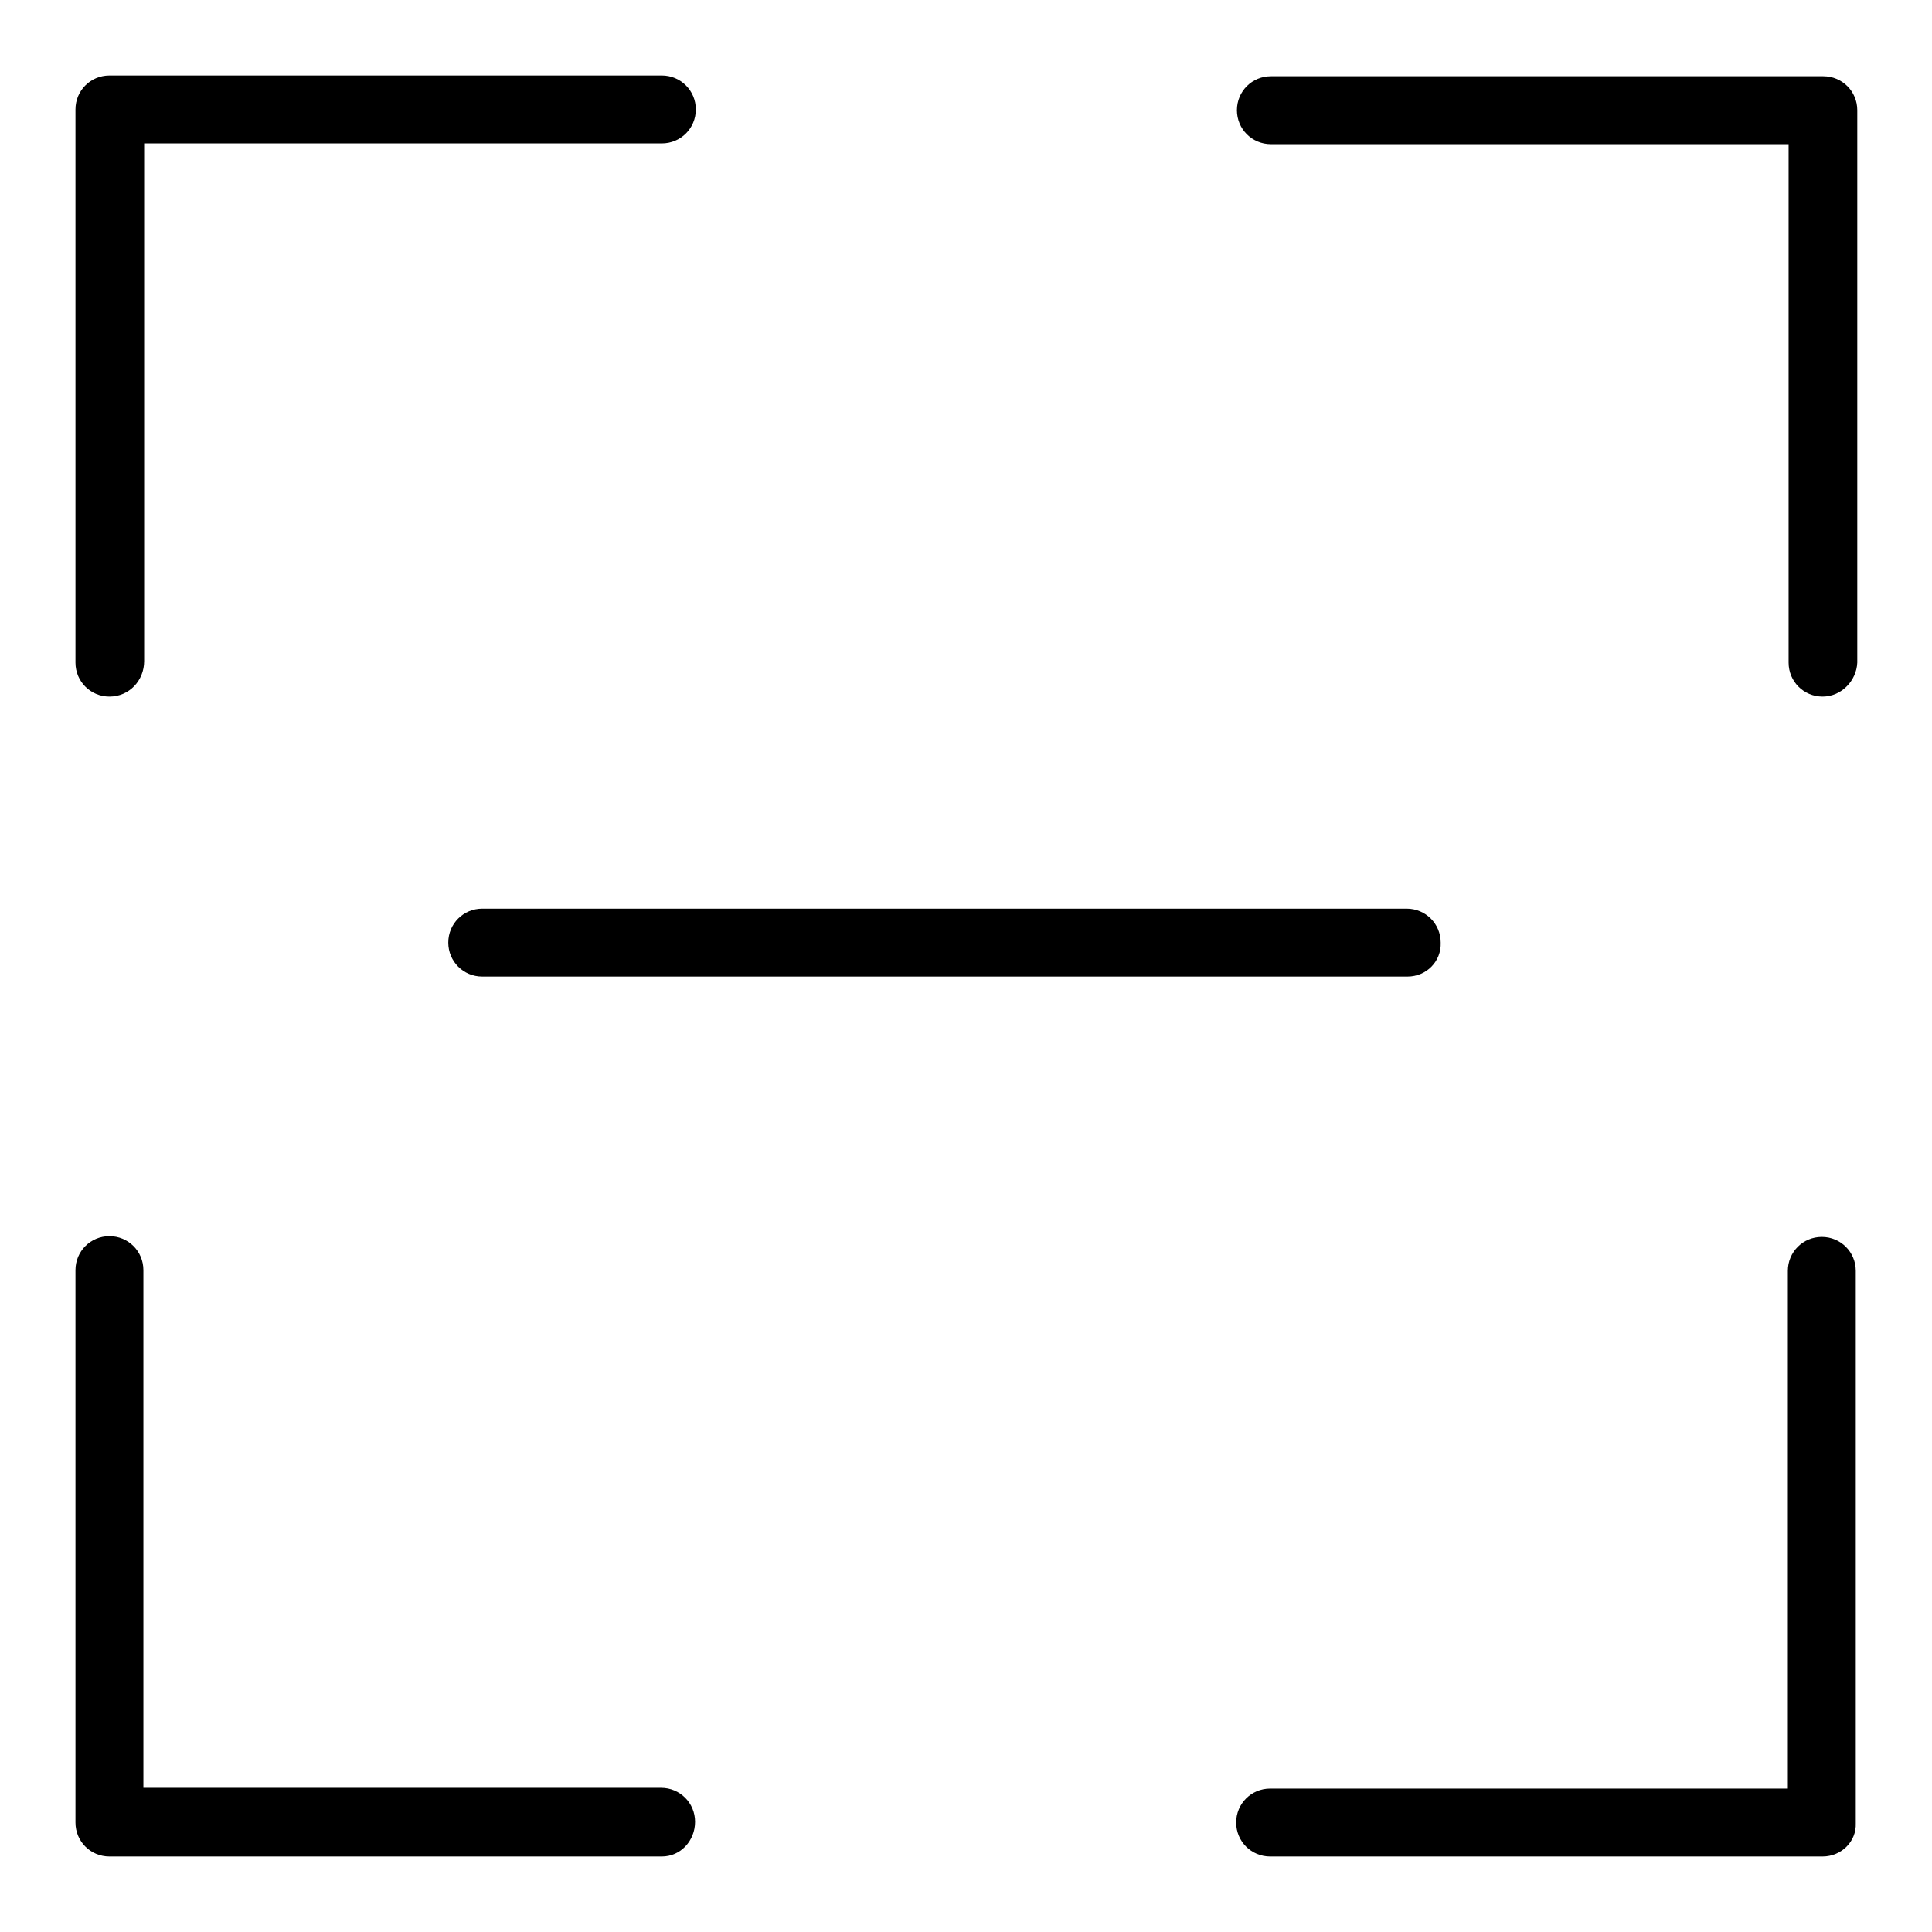 <?xml version="1.0" encoding="utf-8"?>
<!-- Svg Vector Icons : http://www.onlinewebfonts.com/icon -->
<!DOCTYPE svg PUBLIC "-//W3C//DTD SVG 1.1//EN" "http://www.w3.org/Graphics/SVG/1.1/DTD/svg11.dtd">
<svg version="1.1" xmlns="http://www.w3.org/2000/svg" xmlns:xlink="http://www.w3.org/1999/xlink" x="0px" y="0px" viewBox="0 0 256 256" enable-background="new 0 0 256 256" xml:space="preserve">
<g> <path fill="#000000" d="M241.5,92.3c-2.5,0-4.5-2-4.5-4.5V19.1h-68.6c-2.5,0-4.5-2-4.5-4.5c0-2.5,2-4.5,4.5-4.5h73.2 c2.5,0,4.5,2,4.5,4.5v73.2C246,90.2,244,92.3,241.5,92.3z M14.5,92.3c-2.5,0-4.5-2-4.5-4.5V14.5c0-2.5,2-4.5,4.5-4.5h73.2 c2.5,0,4.5,2,4.5,4.5c0,2.5-2,4.5-4.5,4.5H19.1v68.6C19.1,90.2,17.1,92.3,14.5,92.3z M241.5,246h-73.2c-2.5,0-4.5-2-4.5-4.5 s2-4.5,4.5-4.5h68.6v-68.6c0-2.5,2-4.5,4.5-4.5s4.5,2,4.5,4.5v73.2C246,244,244,246,241.5,246z M87.7,246H14.5 c-2.5,0-4.5-2-4.5-4.5v-73.2c0-2.5,2-4.5,4.5-4.5c2.5,0,4.5,2,4.5,4.5v68.6h68.6c2.5,0,4.5,2,4.5,4.5S90.2,246,87.7,246z"/> <path fill="#000000" d="M186.5,129.4H63.9c-2.5,0-4.5-2-4.5-4.5c0-2.5,2-4.5,4.5-4.5h122.5c2.5,0,4.5,2,4.5,4.5 C191,127.4,189,129.4,186.5,129.4z"/></g>
</svg>